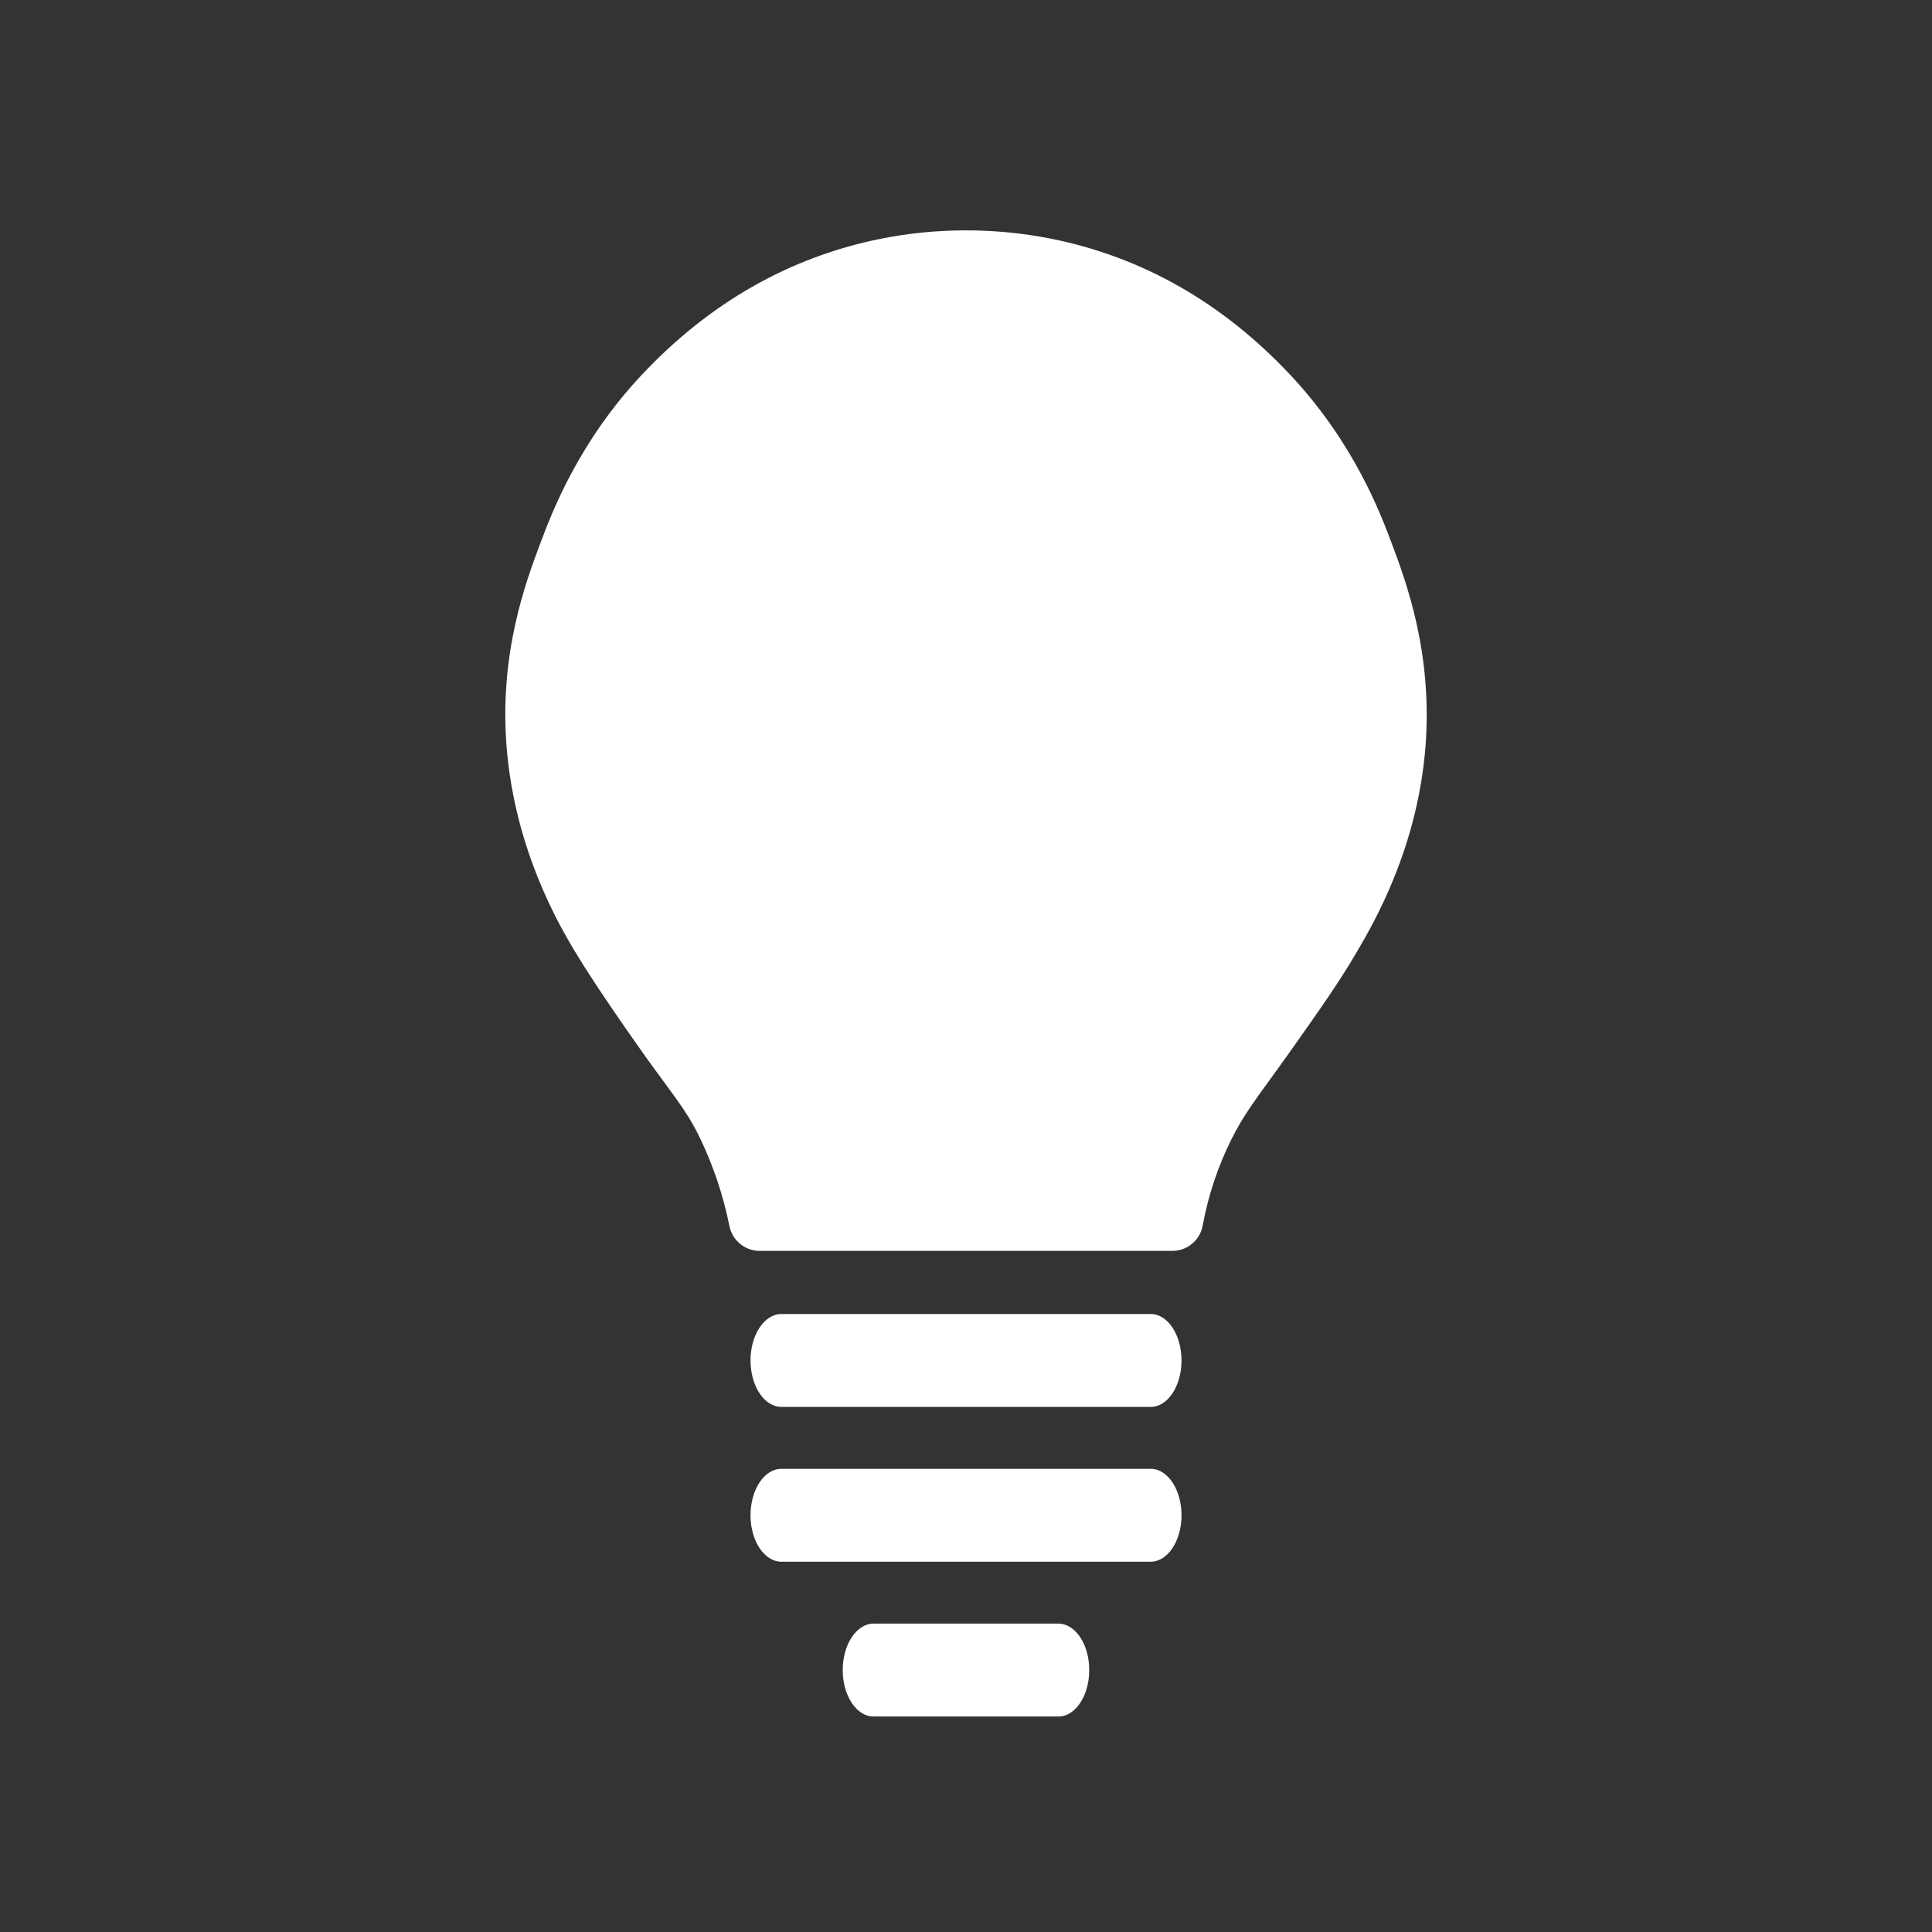 <?xml version="1.0" encoding="UTF-8" standalone="no"?>
<svg xmlns="http://www.w3.org/2000/svg" xmlns:xlink="http://www.w3.org/1999/xlink" id="new-square-type-solid-oven-icons-set.fw-Page%201" viewBox="0 0 130 130" style="background-color:#ffffff00" version="1.1" xml:space="preserve" x="0px" y="0px" width="130px" height="130px">
	<rect x="0" y="0" width="130" height="130" fill="#333333" stroke="none"/>
	<path d="M 93.649 36.569 C 92.888 34.542 91.109 29.794 86.807 25.211 C 82.268 20.376 76.866 17.295 70.749 16.067 C 66.954 15.311 63.048 15.311 59.253 16.067 C 53.145 17.297 47.741 20.372 43.196 25.209 C 38.907 29.771 37.116 34.534 36.353 36.567 C 35.385 39.148 33.581 43.951 34.088 50.267 C 34.648 57.217 37.659 62.294 38.65 63.963 C 39.272 64.994 40.517 66.965 43.015 70.502 C 43.637 71.396 44.182 72.127 44.649 72.763 C 45.81 74.346 46.451 75.219 47.11 76.596 C 48.01 78.475 48.673 80.459 49.082 82.502 C 49.279 83.472 50.127 84.168 51.112 84.169 L 78.892 84.169 C 79.89 84.168 80.746 83.451 80.928 82.465 C 81.297 80.437 81.953 78.473 82.875 76.632 C 83.597 75.198 84.262 74.282 85.471 72.615 C 85.909 72.013 86.406 71.325 86.999 70.488 C 88.718 68.055 90.205 65.953 91.354 63.953 C 92.453 62.078 95.372 57.078 95.916 50.263 C 96.409 43.936 94.614 39.144 93.649 36.569 ZM 71.22 109.25 L 58.779 109.25 C 57.634 109.25 56.705 110.65 56.705 112.375 C 56.705 114.1 57.632 115.5 58.779 115.5 L 71.22 115.5 C 72.364 115.5 73.293 114.1 73.293 112.375 C 73.293 110.65 72.358 109.25 71.22 109.25 ZM 77.428 98.834 L 52.574 98.834 C 51.43 98.834 50.501 100.234 50.501 101.959 C 50.501 103.683 51.428 105.084 52.574 105.084 L 77.428 105.084 C 78.573 105.084 79.502 103.683 79.502 101.959 C 79.502 100.234 78.573 98.834 77.428 98.834 ZM 77.428 88.417 L 52.574 88.417 C 51.43 88.417 50.501 89.817 50.501 91.542 C 50.501 93.267 51.428 94.667 52.574 94.667 L 77.428 94.667 C 78.573 94.667 79.502 93.267 79.502 91.542 C 79.502 89.817 78.573 88.417 77.428 88.417 Z" fill="#ffffff"></path>
</svg>
